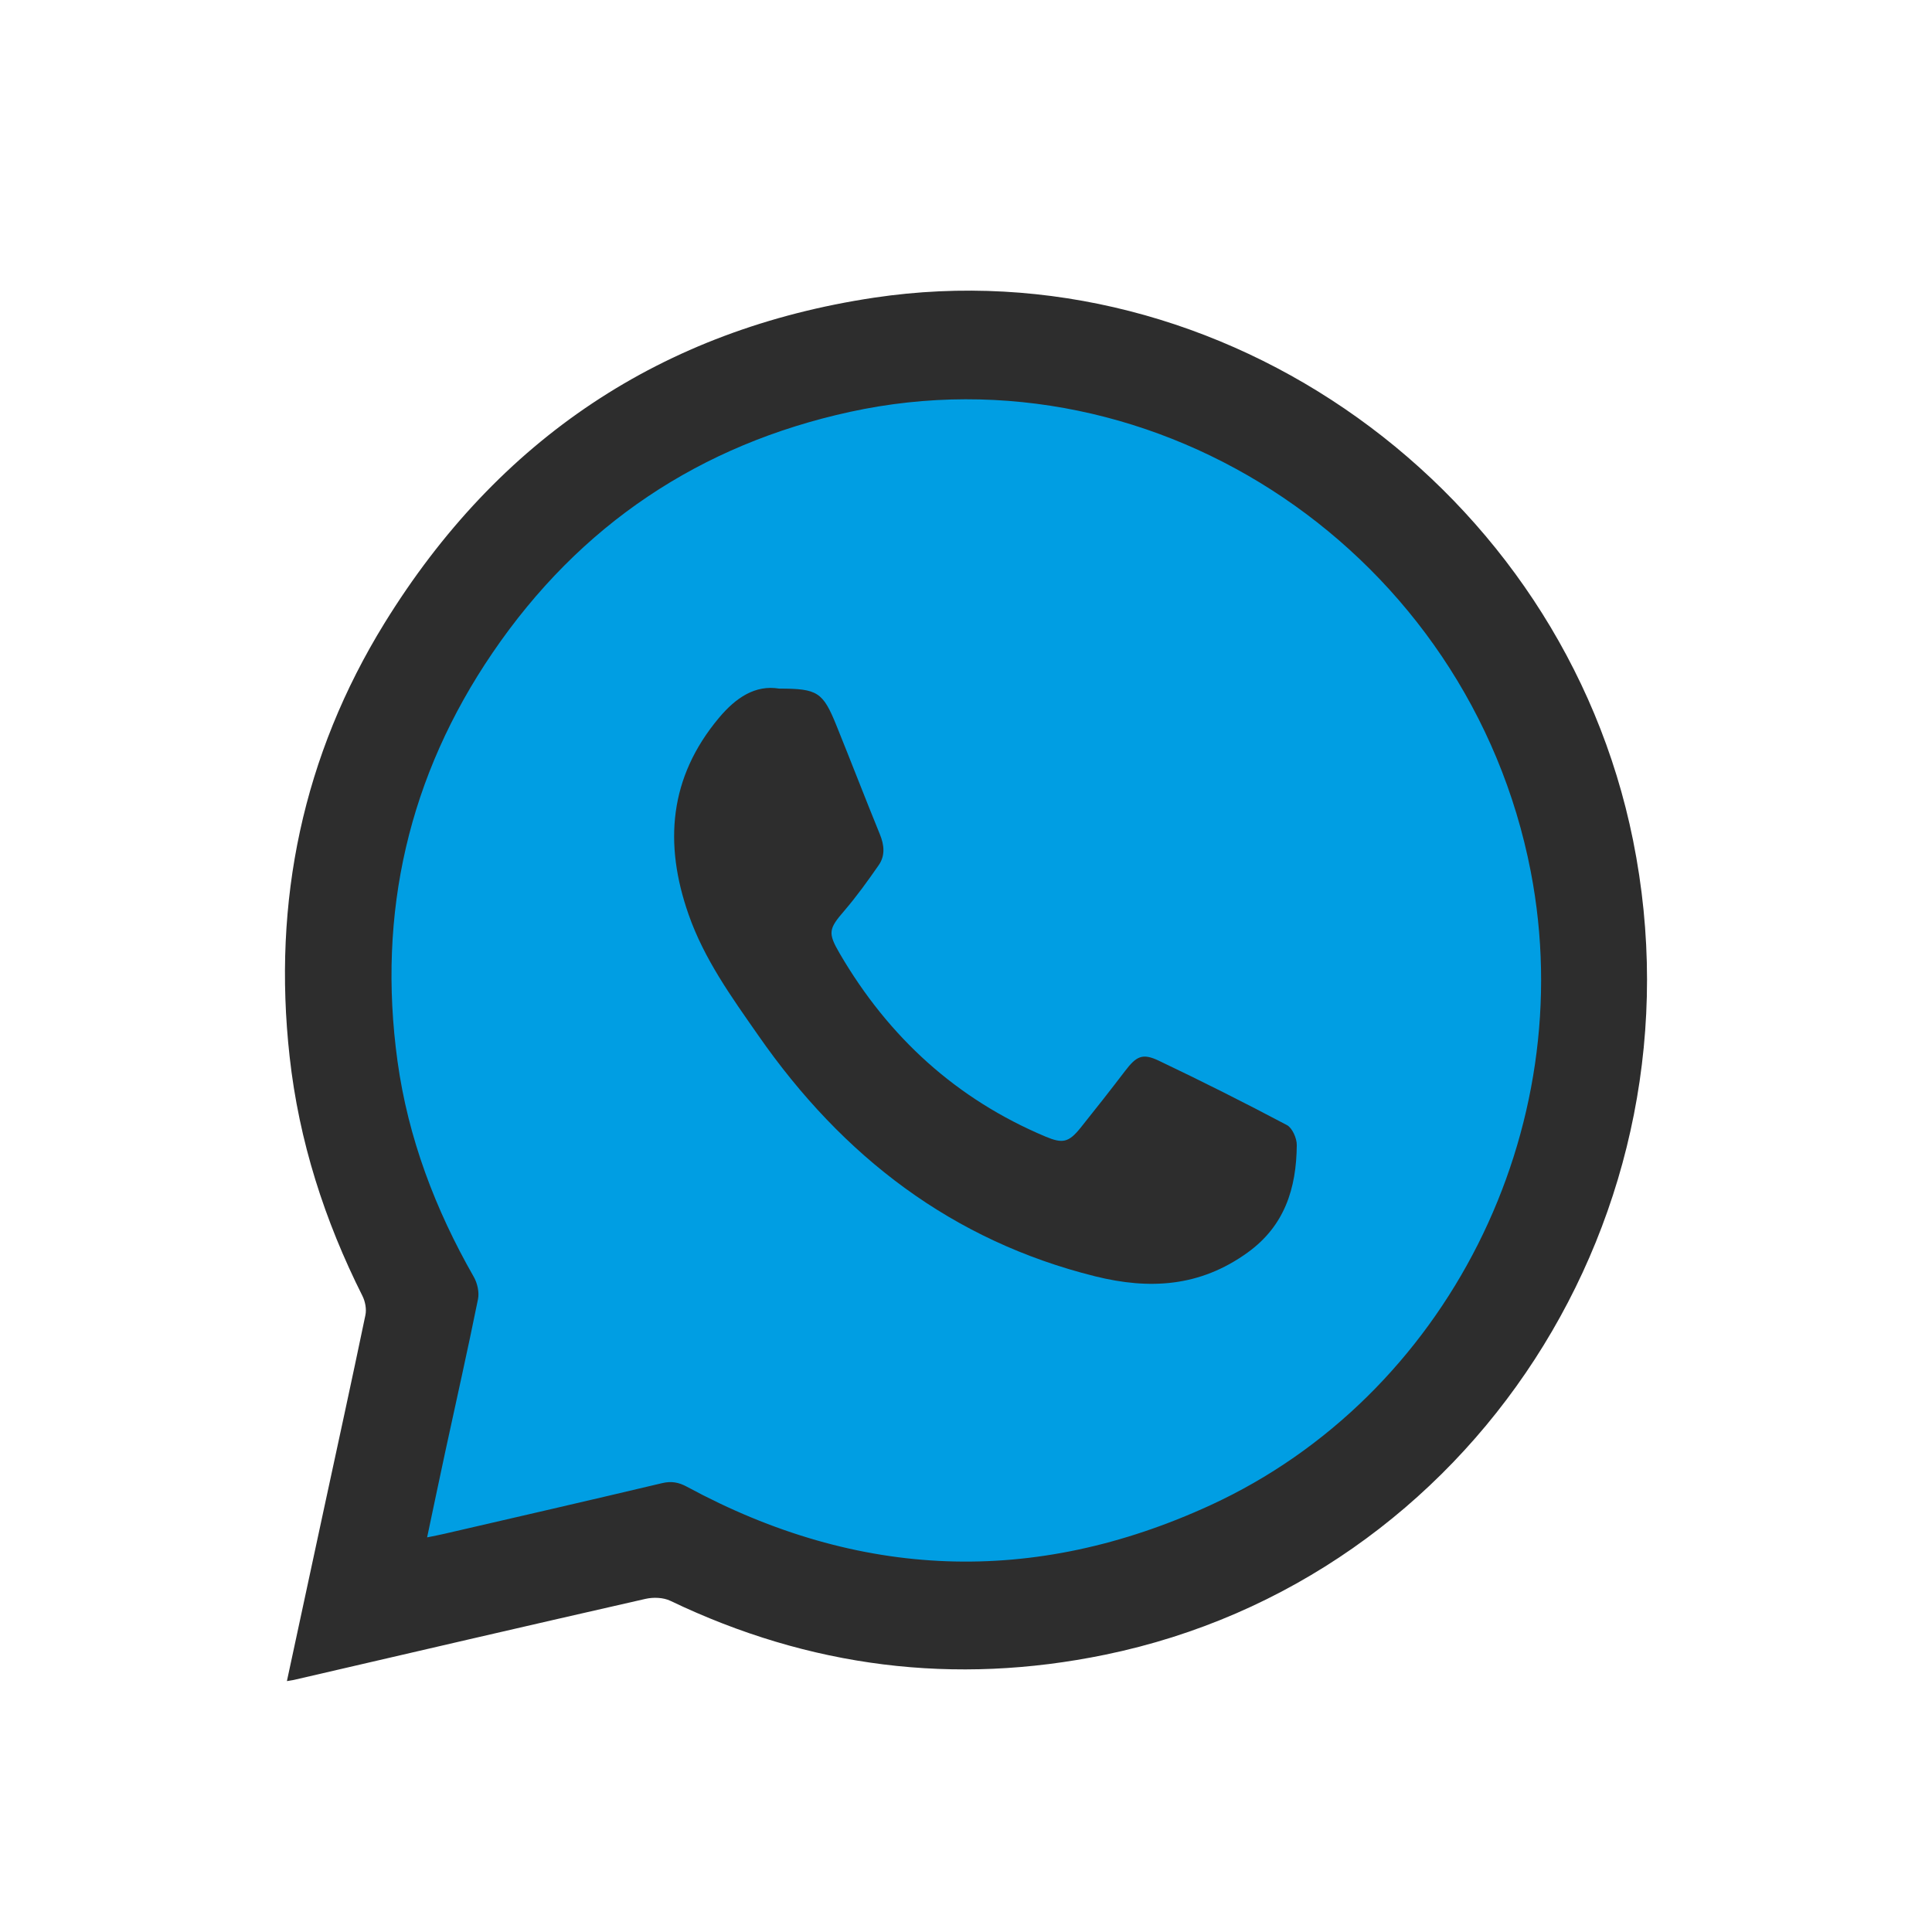 <svg width="66" height="66" viewBox="0 0 66 66" fill="none" xmlns="http://www.w3.org/2000/svg">
<path d="M11.015 55.8L15.086 44.4C6.129 35.178 12.643 13.457 31.372 12.643C46.355 11.991 52.272 22.686 53.358 28.114C56.615 53.52 34.086 55.528 22.415 53.357L11.015 55.8Z" fill="#009EE3"/>
<path fill-rule="evenodd" clip-rule="evenodd" d="M14.591 52.519C14.829 52.47 15.003 52.439 15.175 52.398C17.655 51.825 20.138 51.255 22.616 50.667C22.934 50.591 23.186 50.636 23.47 50.791C29.33 53.961 35.314 54.196 41.356 51.417C49.422 47.703 53.996 38.591 52.293 29.775C50.199 18.944 39.588 11.77 29.037 14.07C23.921 15.187 19.812 17.919 16.827 22.3C13.966 26.5 12.881 31.177 13.579 36.25C13.942 38.88 14.871 41.318 16.18 43.611C16.306 43.827 16.378 44.143 16.329 44.382C15.978 46.121 15.587 47.85 15.213 49.583C15.006 50.544 14.806 51.504 14.591 52.519M9.801 57.429C10.225 55.458 10.632 53.56 11.041 51.661C11.525 49.415 12.016 47.171 12.484 44.921C12.525 44.721 12.477 44.463 12.384 44.276C11.088 41.695 10.213 38.984 9.894 36.096C9.303 30.779 10.35 25.805 13.137 21.285C17.023 14.988 22.627 11.253 29.86 10.169C41.756 8.388 53.368 16.71 55.787 28.703C58.363 41.465 50.273 53.95 37.75 56.528C32.606 57.588 27.655 56.964 22.902 54.687C22.657 54.569 22.316 54.559 22.046 54.621C18.042 55.531 14.04 56.461 10.041 57.388C9.985 57.4 9.929 57.407 9.801 57.429" fill="#2D2D2D"/>
<path fill-rule="evenodd" clip-rule="evenodd" d="M26.619 23.524C27.93 23.524 28.111 23.64 28.573 24.782C29.074 26.019 29.553 27.265 30.058 28.502C30.209 28.871 30.244 29.231 30.017 29.556C29.646 30.091 29.264 30.622 28.841 31.115C28.308 31.733 28.276 31.868 28.681 32.565C30.361 35.448 32.688 37.551 35.707 38.824C36.297 39.072 36.503 39.037 36.913 38.528C37.428 37.886 37.936 37.239 38.435 36.585C38.817 36.085 39.023 35.967 39.584 36.234C41.057 36.935 42.518 37.67 43.964 38.435C44.145 38.532 44.303 38.885 44.3 39.117C44.287 40.6 43.884 41.88 42.616 42.792C40.989 43.965 39.268 44.062 37.409 43.6C32.539 42.387 28.791 39.523 25.898 35.362C24.991 34.062 24.06 32.773 23.524 31.243C22.671 28.812 22.863 26.554 24.554 24.531C25.138 23.83 25.802 23.389 26.619 23.524" fill="#2D2D2D"/>
</svg>
